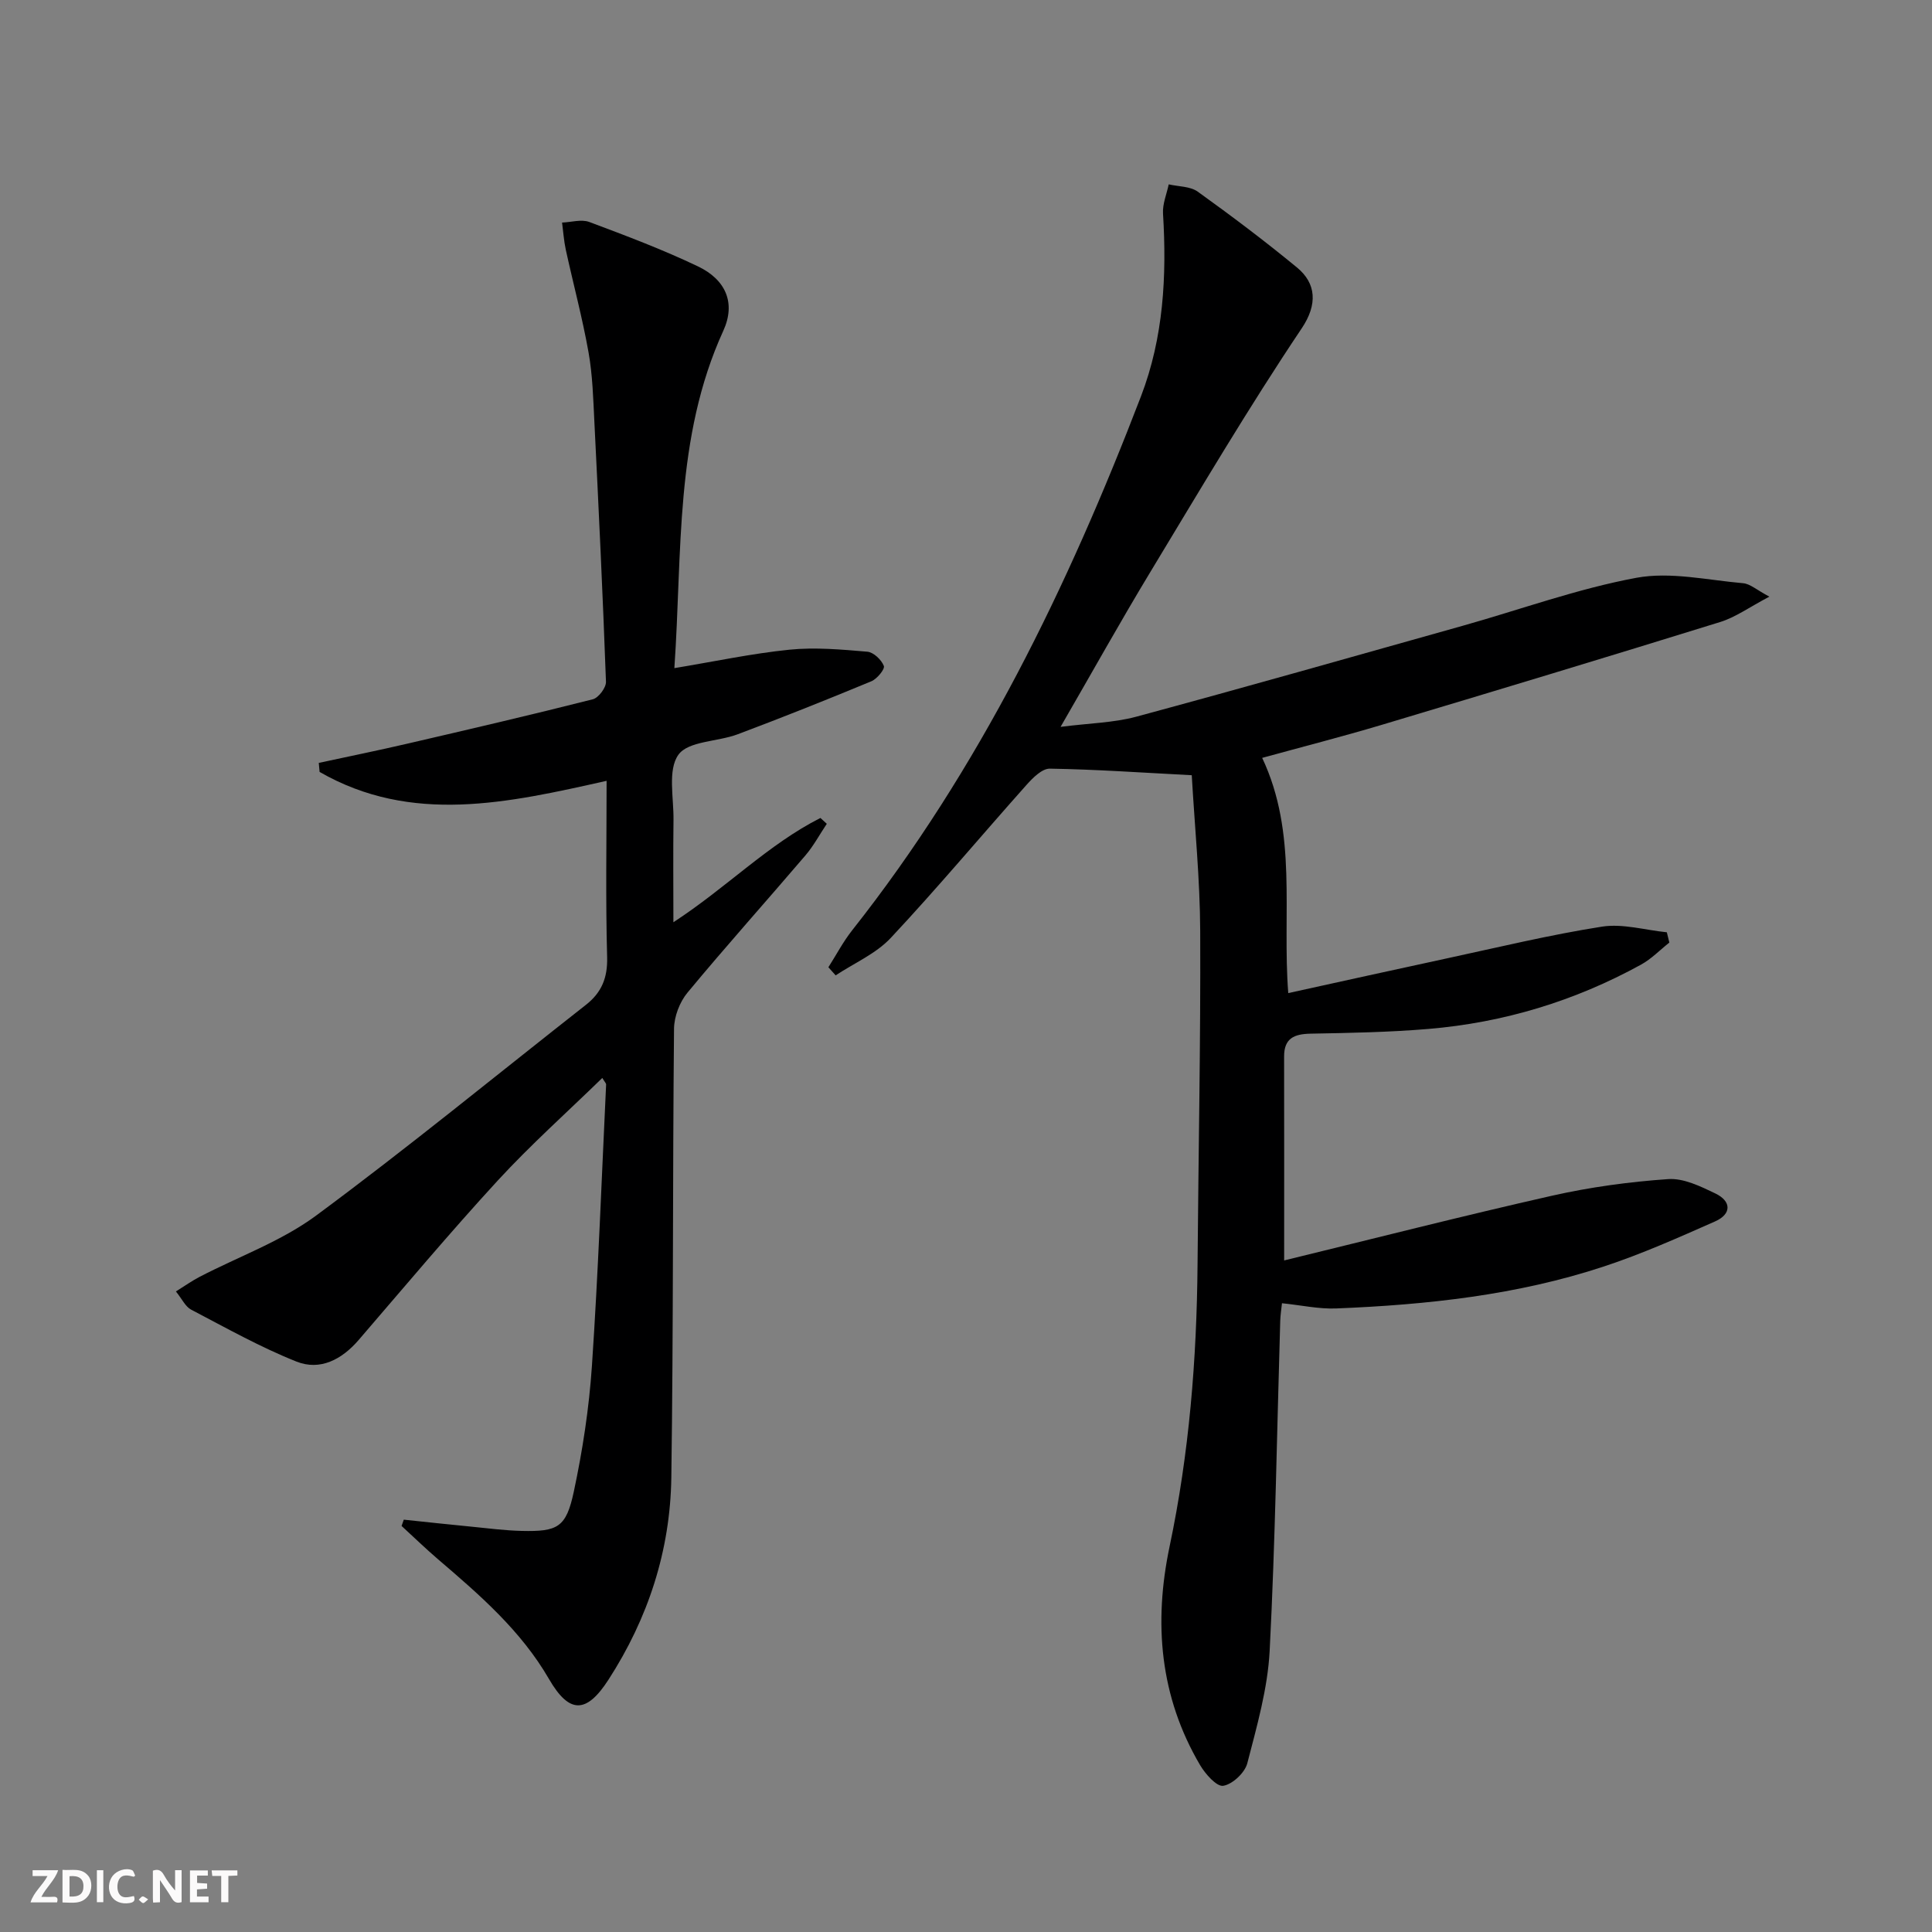 <svg enable-background="new 0 0 400 400" viewBox="0 0 400 400" xmlns="http://www.w3.org/2000/svg"><rect x="0" y="0" width="400" height="400" fill="#808080" stroke="none"/><g fill="#fbfafa"><path d="m37.59 393.81c-.92.31-1.52.05-2-.78-.7-1.2-1.52-2.34-2.47-3.78v4.59c-.55.03-.95.05-1.41.07-.03-.37-.06-.64-.06-.91 0-1.91 0-3.81 0-5.7 1.13-.41 1.77-.03 2.29.91.62 1.11 1.38 2.14 2.31 3.19v-4.2h1.35v6.61z"/><path d="m12.94 393.88v-6.75c1.9.19 3.93-.54 5.37 1.29.8 1.01.78 2.88.03 3.97-1.37 1.97-3.4 1.51-5.4 1.49m1.45-1.22c2.04.12 2.92-.58 2.89-2.21-.03-1.51-.98-2.19-2.89-2z"/><path d="m11.81 393.87h-5.49c.68-2.18 2.47-3.48 3.51-5.45h-3.08v-1.21h5.29c-.71 2.13-2.44 3.48-3.47 5.51.86 0 1.63.04 2.39-.01.79-.05 1.14.21.85 1.16"/><path d="m39.33 393.86v-6.61h3.7v1.07h-2.22v1.52c.68.04 1.34.09 2.07.13v1.07c-.72.05-1.38.09-2.1.14v1.48h2.4v1.19h-3.85z"/><path d="m27.71 388.56c-1.15-.3-2.46-.61-3.1.64-.37.73-.41 1.93-.06 2.67.63 1.35 1.99.93 3.17.68.35.94-.01 1.32-.93 1.46-1.62.25-3.05-.27-3.76-1.48-.73-1.25-.6-3.03.31-4.17.88-1.11 2.71-1.7 4-1.16.32.13.44.74.65 1.12-.1.08-.19.16-.28.24"/><path d="m49.15 387.24v1.07c-.59.02-1.17.05-1.87.08v5.44h-1.48v-5.44h-1.85c-.05-.4-.08-.73-.13-1.15z"/><path d="m20.06 387.21h1.33v6.62h-1.33z"/><path d="m30.68 393.25c-.49.38-.8.79-1.05.76-.32-.05-.6-.45-.9-.7.26-.24.51-.64.8-.67.29-.04.62.3 1.15.61"/></g><path d="m246.74 160.5c-10.45-.54-19.91-1.21-29.38-1.36-1.6-.03-3.52 1.89-4.81 3.34-9.4 10.54-18.47 21.39-28.12 31.7-3.07 3.28-7.57 5.21-11.42 7.76-.5-.56-1-1.12-1.5-1.68 1.63-2.56 3.05-5.28 4.92-7.65 26.37-33.38 44.66-71.12 59.8-110.56 4.68-12.21 5.35-24.94 4.56-37.85-.12-1.98.76-4.02 1.18-6.03 2.03.47 4.45.39 6.01 1.51 7.01 5.04 13.92 10.24 20.58 15.73 3.93 3.25 4.29 7.6.94 12.58-11.01 16.41-21.07 33.46-31.3 50.38-6.17 10.2-11.97 20.62-18.62 32.12 5.98-.77 10.97-.84 15.65-2.1 22.58-6.1 45.09-12.5 67.61-18.83 11.98-3.37 23.77-7.67 35.94-9.93 7.07-1.31 14.75.48 22.13 1.12 1.44.13 2.78 1.38 5.42 2.78-4.13 2.17-6.99 4.26-10.18 5.25-23.31 7.23-46.68 14.29-70.07 21.29-8.24 2.46-16.58 4.59-24.76 6.84 7.4 15.65 4.11 32.06 5.4 48.7 11.21-2.46 22.02-4.86 32.85-7.19 10.68-2.3 21.32-4.88 32.11-6.57 4.31-.67 8.94.72 13.42 1.17.17.71.34 1.42.52 2.13-1.95 1.54-3.72 3.39-5.87 4.57-13.71 7.54-28.43 12-44 13.31-8.11.68-16.28.83-24.43.98-3.37.07-5.47.95-5.46 4.72.03 13.91.01 27.83.01 42.23 18.4-4.48 36.87-9.2 55.46-13.4 7.88-1.78 15.98-2.88 24.05-3.44 3.19-.22 6.7 1.5 9.76 2.97 3.36 1.61 3.39 4.27-.05 5.79-7.57 3.35-15.17 6.74-23.02 9.33-17.95 5.93-36.61 7.93-55.4 8.69-3.6.15-7.24-.67-11.25-1.08-.12 1.14-.32 2.38-.36 3.61-.68 22.79-1.02 45.6-2.19 68.36-.41 7.83-2.65 15.62-4.63 23.28-.51 1.96-3.06 4.35-4.98 4.66-1.36.22-3.71-2.44-4.8-4.29-8.34-14.18-9.64-29.41-6.31-45.25 4.06-19.27 5.63-38.79 5.79-58.45.18-22.97.65-45.95.55-68.92-.04-10.72-1.13-21.46-1.75-32.32z" fill="#000001"/><path d="m83.6 314.63c4.67.49 9.33 1 14 1.45 3.47.34 6.94.8 10.42.88 7.44.17 9.19-.71 10.77-8.08 1.83-8.57 3.17-17.33 3.76-26.07 1.31-19.4 2.01-38.84 2.94-58.27.01-.26-.3-.54-.79-1.36-7.31 7.12-14.84 13.84-21.64 21.23-9.89 10.76-19.29 21.97-28.83 33.05-3.48 4.03-7.97 6.38-12.85 4.44-7.51-2.99-14.63-7-21.82-10.76-1.18-.62-1.86-2.18-3.14-3.76 1.91-1.19 3.35-2.22 4.9-3.02 8.07-4.2 16.91-7.35 24.13-12.69 18.99-14.04 37.27-29.04 55.86-43.63 3.24-2.54 4.51-5.59 4.39-9.88-.33-11.95-.11-23.92-.11-36.5-20.44 4.59-40.38 9.1-59.42-1.84-.06-.62-.11-1.24-.17-1.87 6.17-1.33 12.35-2.59 18.5-4.02 12.76-2.96 25.53-5.93 38.23-9.15 1.19-.3 2.78-2.42 2.73-3.64-.65-17.93-1.51-35.86-2.4-53.79-.24-4.81-.37-9.68-1.21-14.4-1.27-7.14-3.16-14.16-4.71-21.25-.4-1.84-.52-3.75-.77-5.62 1.89-.07 4-.73 5.64-.12 7.59 2.84 15.21 5.71 22.51 9.2 5.75 2.75 7.86 7.58 5.23 13.33-10.1 22.11-8.46 45.74-10.13 69.84 8.34-1.38 16.05-3.03 23.84-3.82 5.31-.53 10.77-.04 16.12.42 1.28.11 2.91 1.67 3.41 2.94.26.66-1.41 2.69-2.58 3.18-9.16 3.8-18.38 7.48-27.67 10.97-4.16 1.57-10.25 1.38-12.29 4.25-2.25 3.16-.94 8.91-1.01 13.54-.09 6.76-.02 13.53-.02 21.13 10.99-7.15 19.58-16.09 30.44-21.59.44.4.88.81 1.32 1.21-1.47 2.19-2.73 4.56-4.43 6.55-8.1 9.49-16.45 18.79-24.41 28.4-1.62 1.95-2.76 4.94-2.79 7.46-.3 30.99-.12 61.99-.56 92.97-.22 15.07-4.79 29.1-13.01 41.82-4.58 7.09-8.12 7.11-12.32-.14-5.8-10.02-14.34-17.41-22.96-24.78-2.59-2.22-5.04-4.6-7.56-6.91.14-.44.3-.87.46-1.3z" fill="#000001"/></svg>